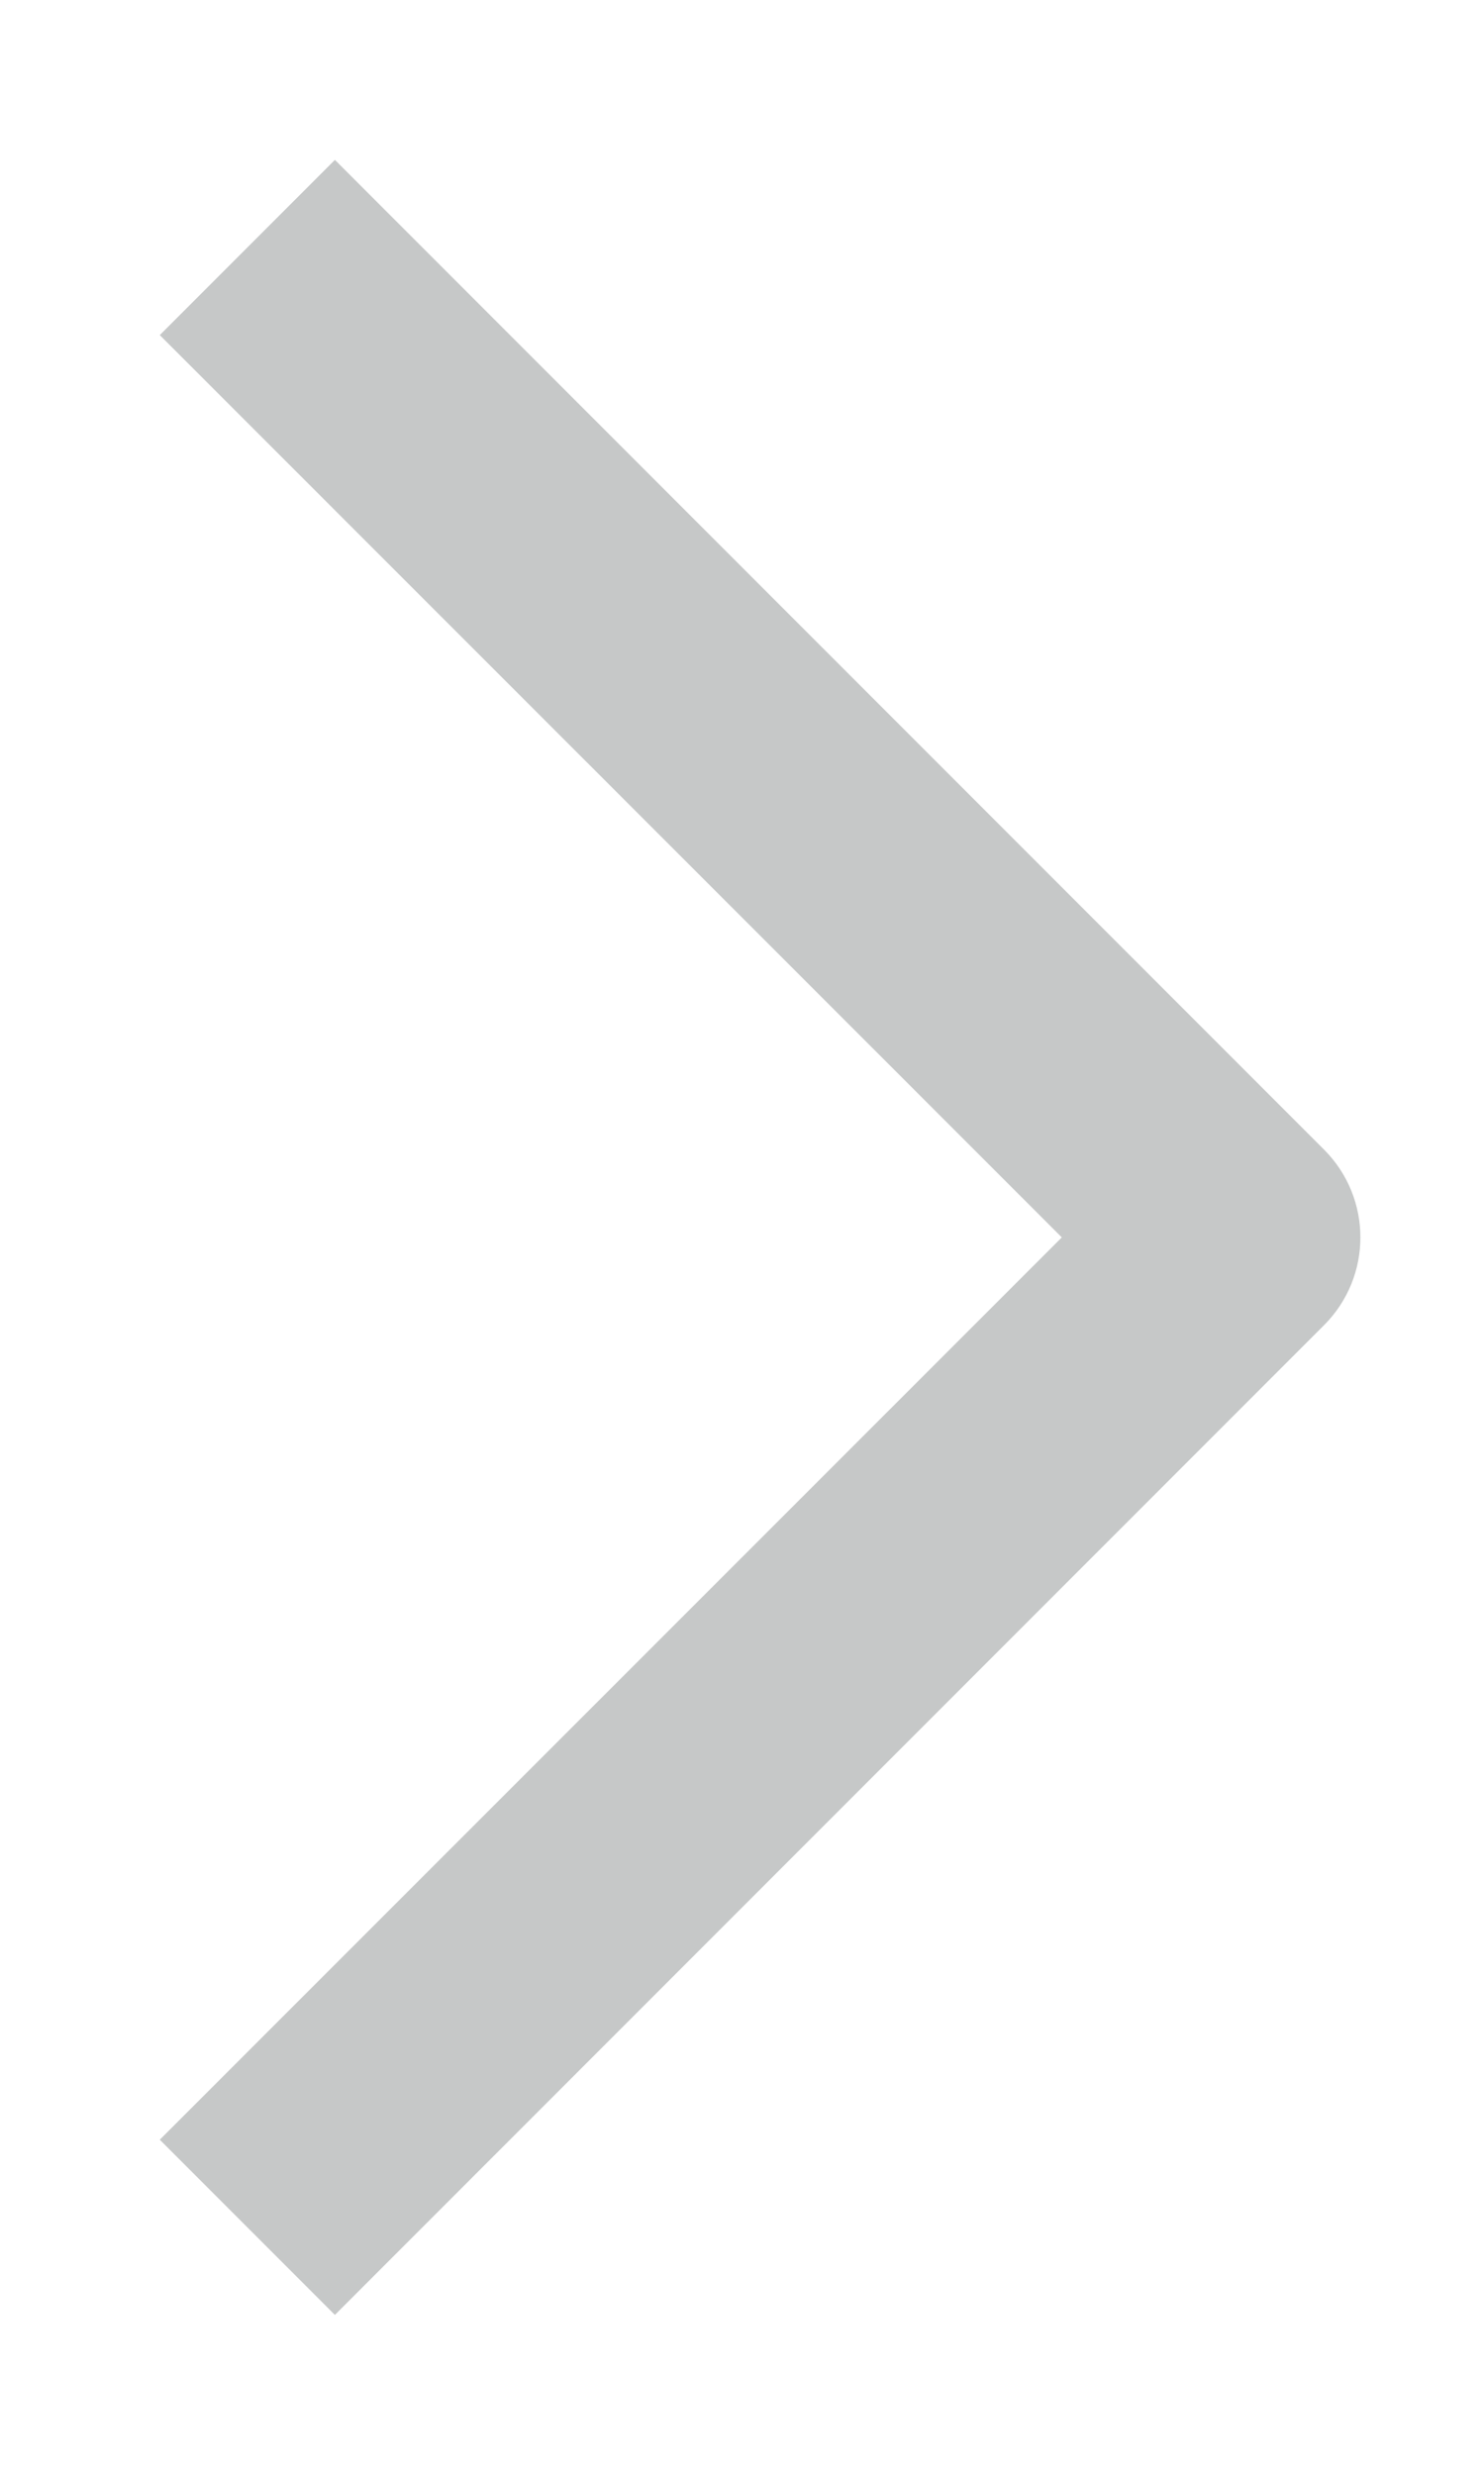 <svg width="6" height="10" viewBox="0 0 6 10" fill="none" xmlns="http://www.w3.org/2000/svg">
<path fill-rule="evenodd" clip-rule="evenodd" d="M5.354 5.354L1.354 9.354L0.646 8.646L4.293 5L0.646 1.354L1.354 0.646L5.354 4.646C5.549 4.842 5.549 5.158 5.354 5.354Z" fill="#C6C8C8"/>
</svg>
